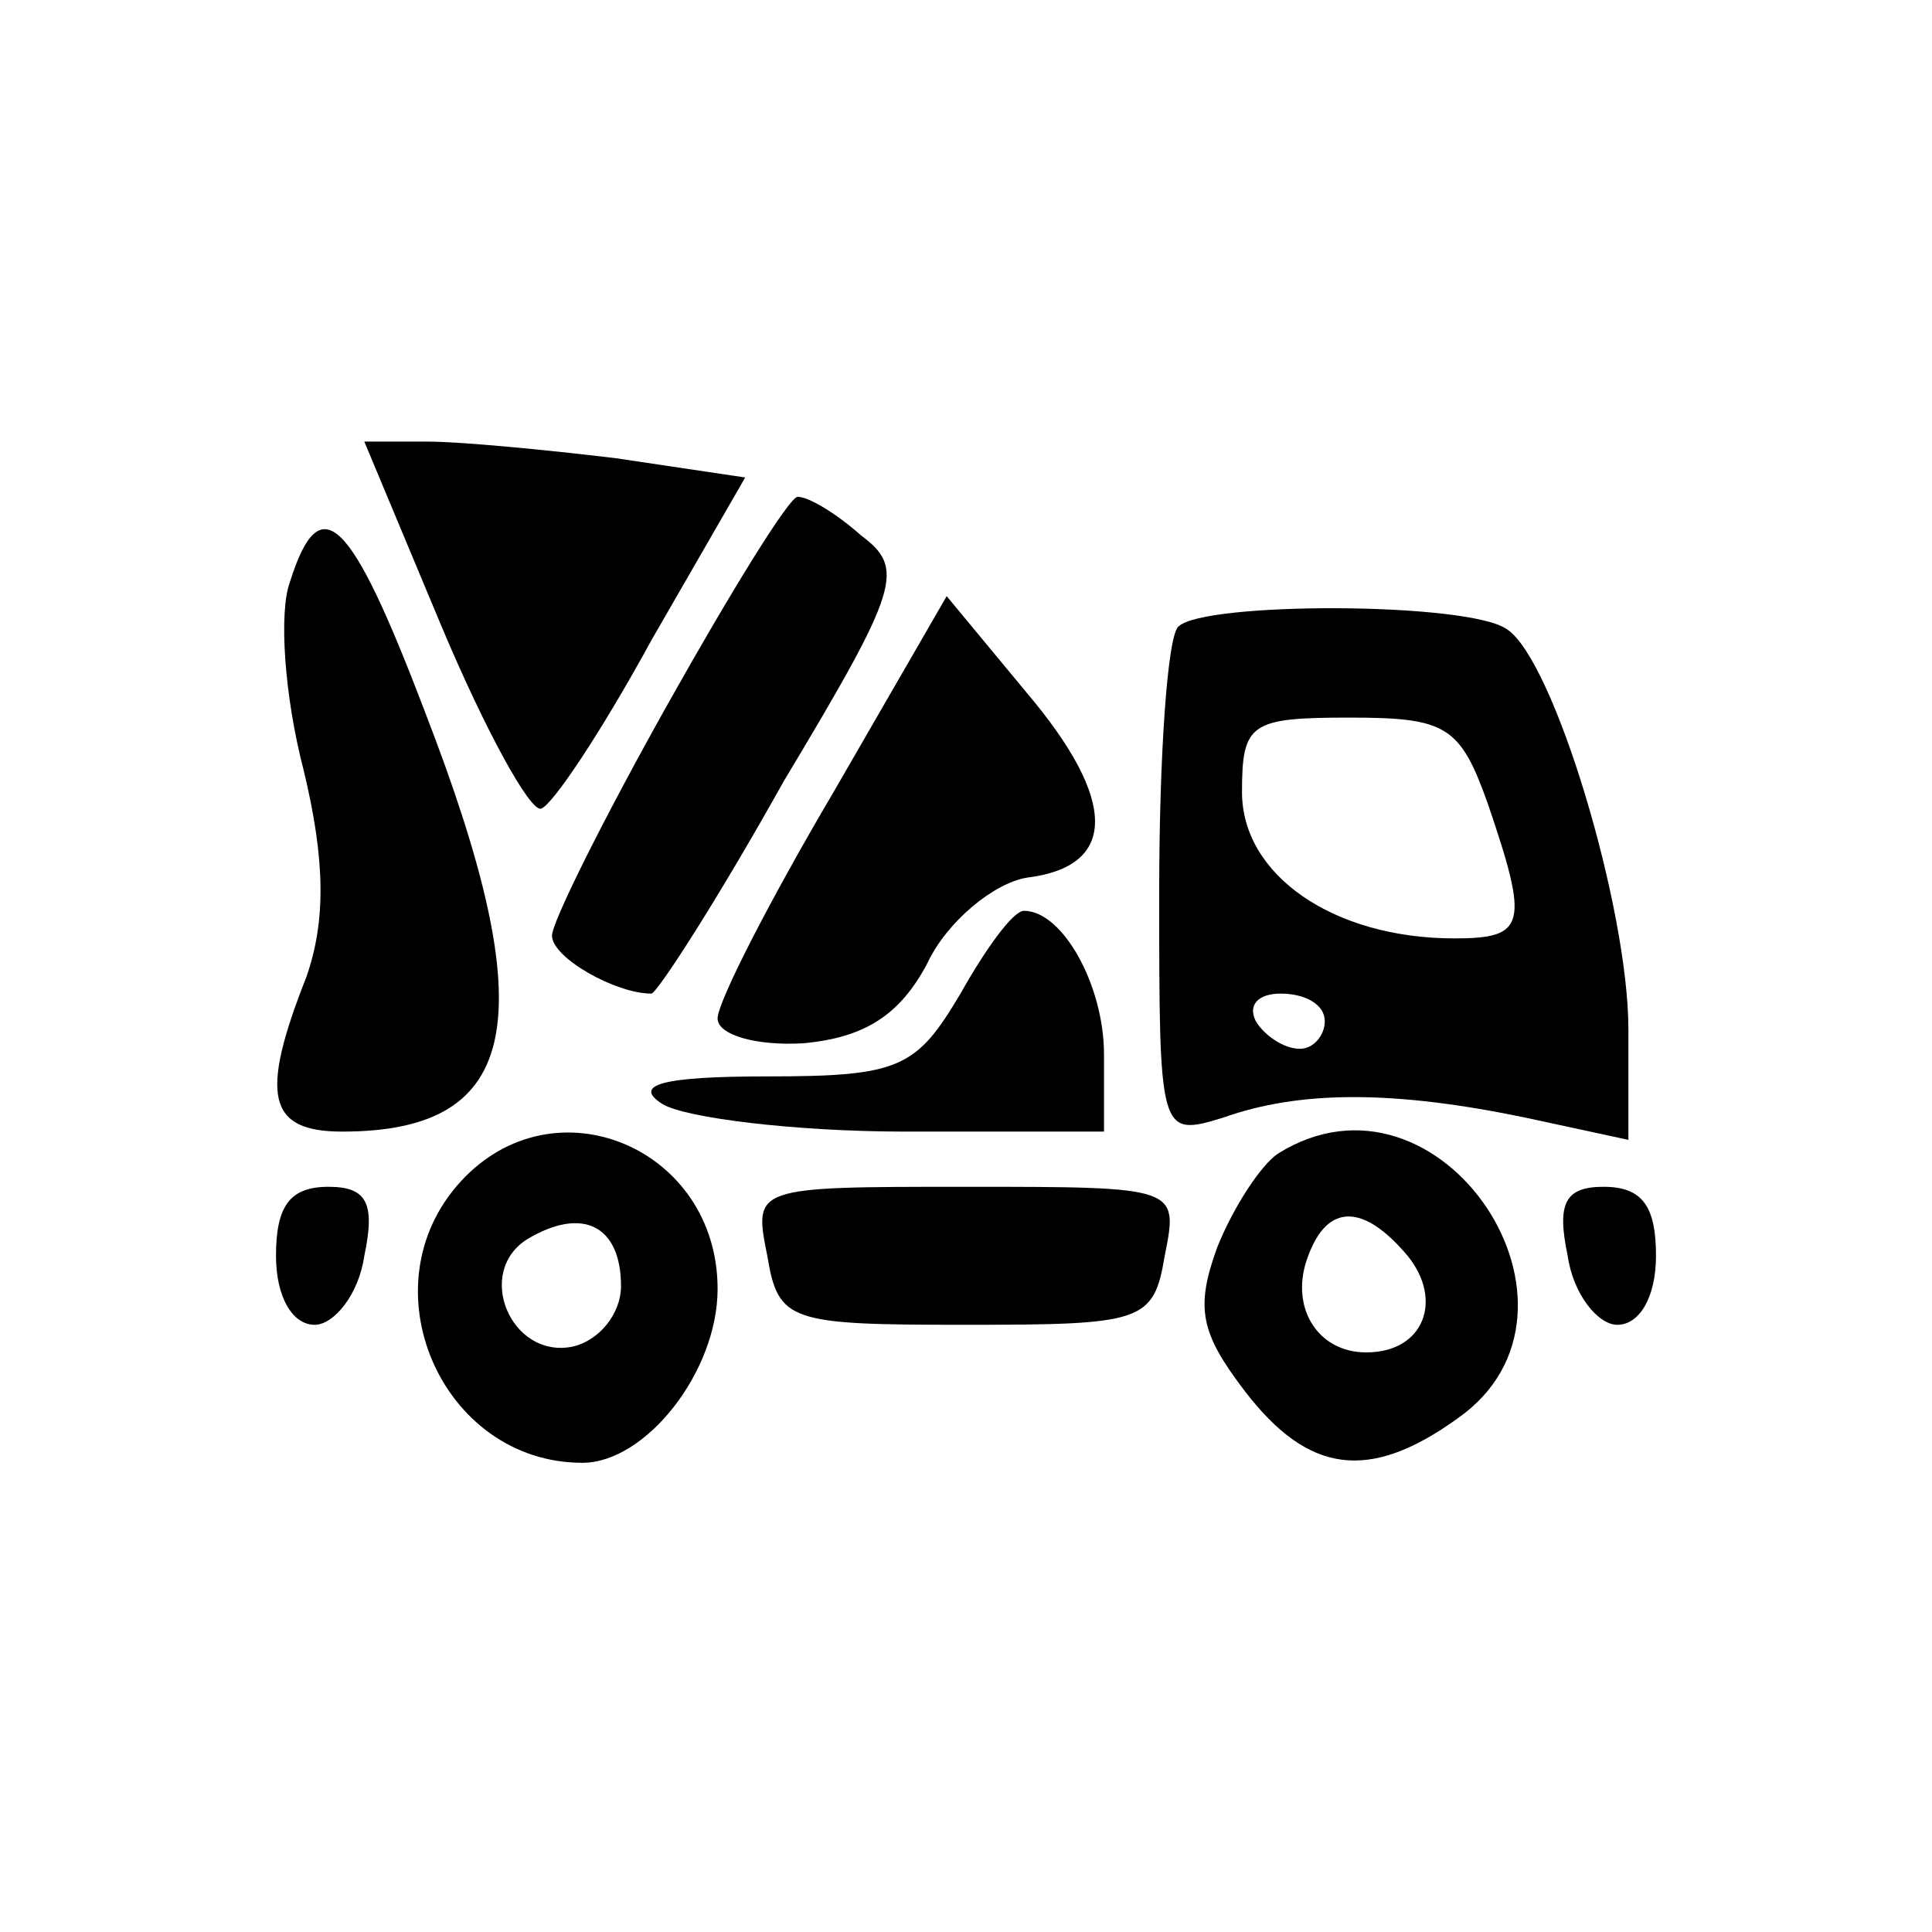 <?xml version="1.0" standalone="no"?>
<!DOCTYPE svg PUBLIC "-//W3C//DTD SVG 20010904//EN"
 "http://www.w3.org/TR/2001/REC-SVG-20010904/DTD/svg10.dtd">
<svg version="1.0" xmlns="http://www.w3.org/2000/svg"
 width="70pt" height="70pt" viewBox="0 0 70 70"
 preserveAspectRatio="xMidYMid meet">
<g transform="translate(0,70) scale(0.1,-0.1)"
fill="#000000" stroke="none">
<path d="M160 473 c16 -38 32 -67 36 -66 4 1 22 28 40 61 l34 59 -47 7 c-25 3
-56 6 -68 6 l-23 0 28 -67z"/>
<path d="M242 445 c-23 -41 -42 -79 -42 -84 0 -8 23 -21 36 -21 2 0 24 34 48
77 42 70 44 77 28 89 -9 8 -19 14 -23 14 -3 0 -24 -34 -47 -75z"/>
<path d="M105 489 c-4 -11 -2 -41 5 -68 8 -33 8 -55 1 -75 -17 -43 -14 -56 13
-56 65 0 73 41 30 152 -27 71 -38 82 -49 47z"/>
<path d="M302 413 c-23 -39 -42 -76 -42 -82 0 -6 14 -10 31 -9 22 2 35 10 45
29 7 15 24 29 36 31 33 4 33 28 0 67 l-29 35 -41 -71z"/>
<path d="M427 473 c-4 -3 -7 -47 -7 -96 0 -88 0 -89 23 -82 28 10 62 10 110 0
l37 -8 0 40 c0 44 -27 134 -44 145 -14 10 -110 10 -119 1z m112 -64 c15 -44
14 -49 -12 -49 -44 0 -77 23 -77 53 0 25 3 27 39 27 35 0 40 -3 50 -31z m-59
-79 c0 -5 -4 -10 -9 -10 -6 0 -13 5 -16 10 -3 6 1 10 9 10 9 0 16 -4 16 -10z"/>
<path d="M348 340 c-16 -27 -22 -30 -70 -30 -38 0 -49 -3 -38 -10 8 -5 48 -10
88 -10 l72 0 0 28 c0 25 -15 52 -29 52 -4 0 -14 -14 -23 -30z"/>
<path d="M167 272 c-35 -38 -7 -102 44 -102 23 0 49 33 49 63 0 51 -59 76 -93
39z m58 -38 c0 -10 -8 -20 -18 -22 -22 -4 -35 27 -16 39 20 12 34 5 34 -17z"/>
<path d="M463 282 c-6 -4 -16 -19 -22 -34 -8 -22 -6 -31 10 -52 23 -30 45 -33
77 -10 56 39 -6 133 -65 96z m47 -37 c13 -16 6 -35 -15 -35 -18 0 -28 17 -21
35 7 19 20 19 36 0z"/>
<path d="M100 245 c0 -15 6 -25 14 -25 7 0 16 11 18 25 4 19 1 25 -13 25 -14
0 -19 -7 -19 -25z"/>
<path d="M278 245 c4 -24 8 -25 72 -25 64 0 68 1 72 25 5 25 5 25 -72 25 -77
0 -77 0 -72 -25z"/>
<path d="M568 245 c2 -14 11 -25 18 -25 8 0 14 10 14 25 0 18 -5 25 -19 25
-14 0 -17 -6 -13 -25z"/>
</g>
</svg>
